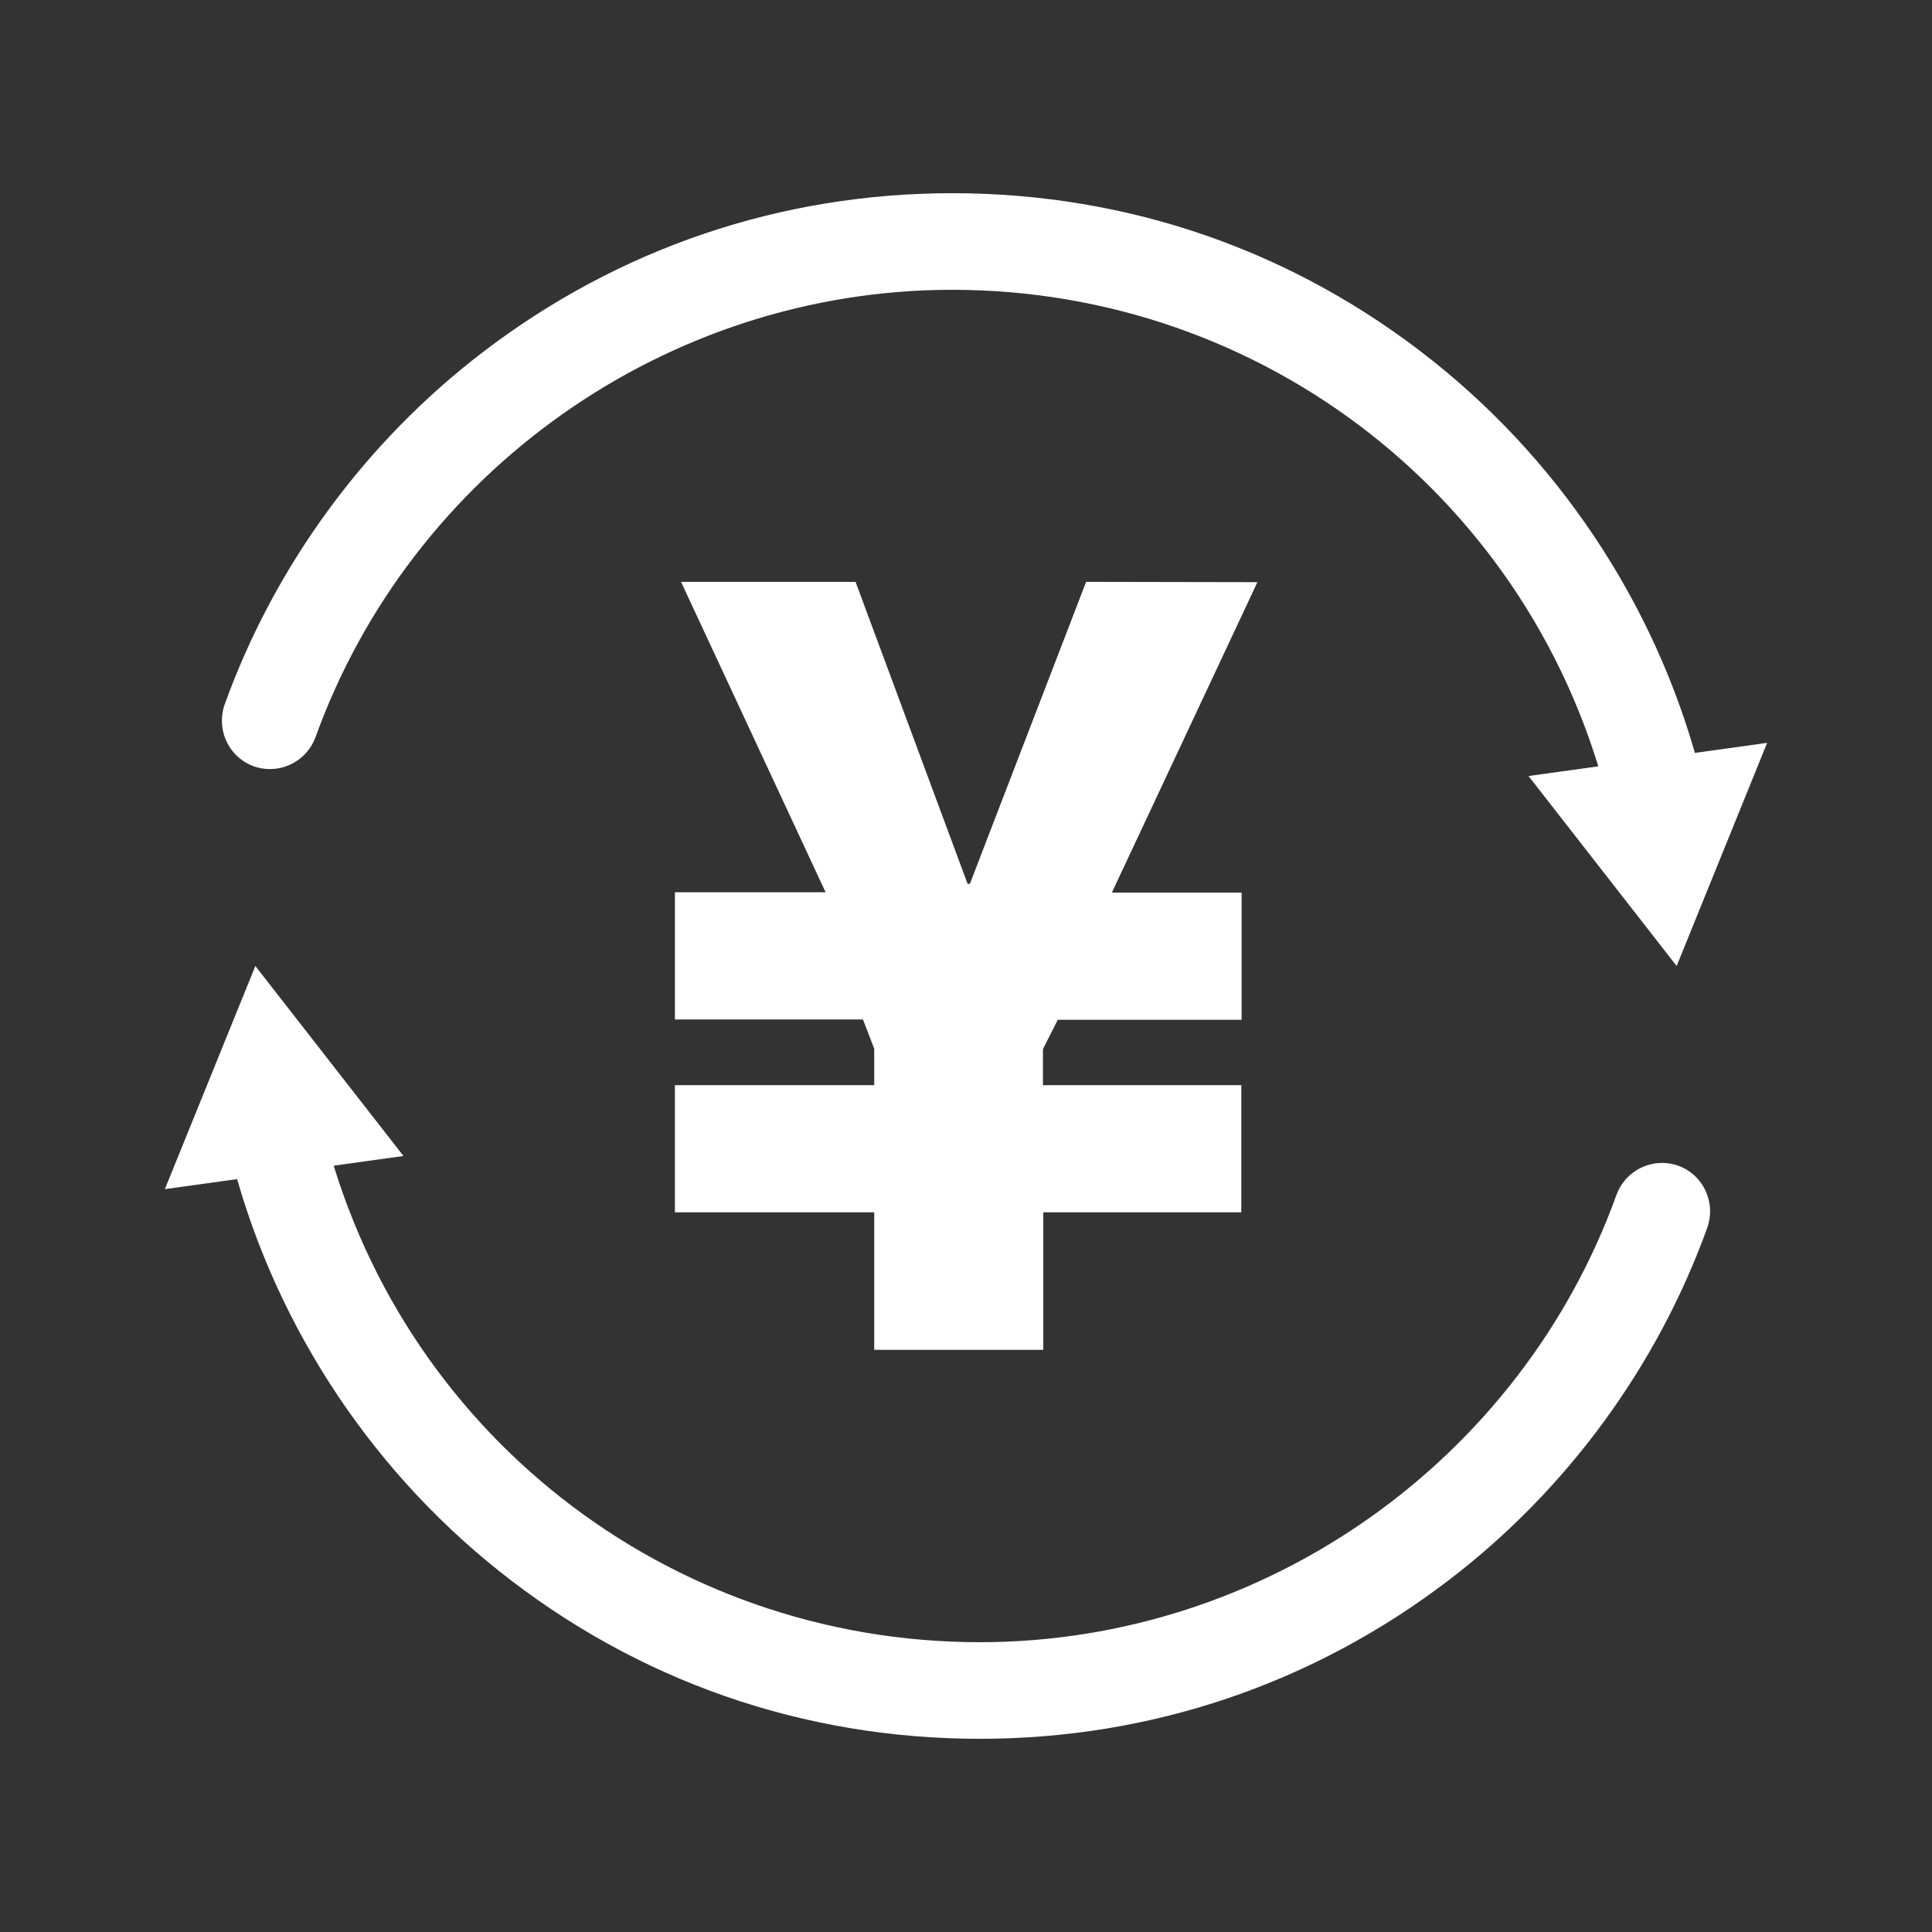 <?xml version="1.0" encoding="utf-8"?>
<!-- Generator: Adobe Illustrator 24.1.2, SVG Export Plug-In . SVG Version: 6.00 Build 0)  -->
<svg version="1.1" id="图层_1" xmlns="http://www.w3.org/2000/svg" xmlns:xlink="http://www.w3.org/1999/xlink" x="0px" y="0px"
	 viewBox="0 0 600 600" style="enable-background:new 0 0 600 600;" xml:space="preserve">
<rect x="0" y="0" width="600" height="600" fill="#333333" stroke="none"/>
<style type="text/css">
	.st0{fill:#FFFFFF;}
</style>
<path class="st0" d="M499.7,250.1C476.7,155.8,392.8,90,295.7,90c-88.6,0-168,56.5-197.7,138.9c-2.7,7.4-10.6,11.5-18.2,9.4l0,0
	c-8.4-2.4-12.9-11.4-10-19.6c15.5-43,43.6-81.4,80.1-109.3C192.1,77.1,242.5,60,295.7,60c54.9,0,106.5,18,149.3,52.1
	c41.6,33.1,71.3,79.6,83.8,130.9L499.7,250.1z"/>
<polygon class="st0" points="474.7,241 520.7,300 548.8,230.7 "/>
<path class="st0" d="M304.3,540c-54.9,0-106.5-18-149.3-52.1c-41.6-33.1-71.3-79.6-83.8-130.9l29.1-7.1
	c23,94.3,106.9,160.1,204,160.1c88.6,0,168-56.5,197.7-138.9c2.7-7.4,10.6-11.5,18.2-9.4l0,0c8.4,2.4,12.9,11.4,10,19.6
	c-15.5,43-43.6,81.4-80.1,109.3C407.9,522.9,357.5,540,304.3,540z"/>
<polygon class="st0" points="125.3,359 79.3,300 51.2,369.3 "/>
<path class="st0" d="M390.5,180.8l-45.2,96.4h40.3v39.5h-57.1l-4.6,9.1V337h61.6v39.5H324v42.7h-52.5v-42.7h-61.9V337h61.9v-11.3
	l-3.5-9.1h-58.4v-39.5h46.8l-44.9-96.4h54.2l34.8,93.8h0.7l36.1-93.8L390.5,180.8L390.5,180.8z"/>
</svg>
